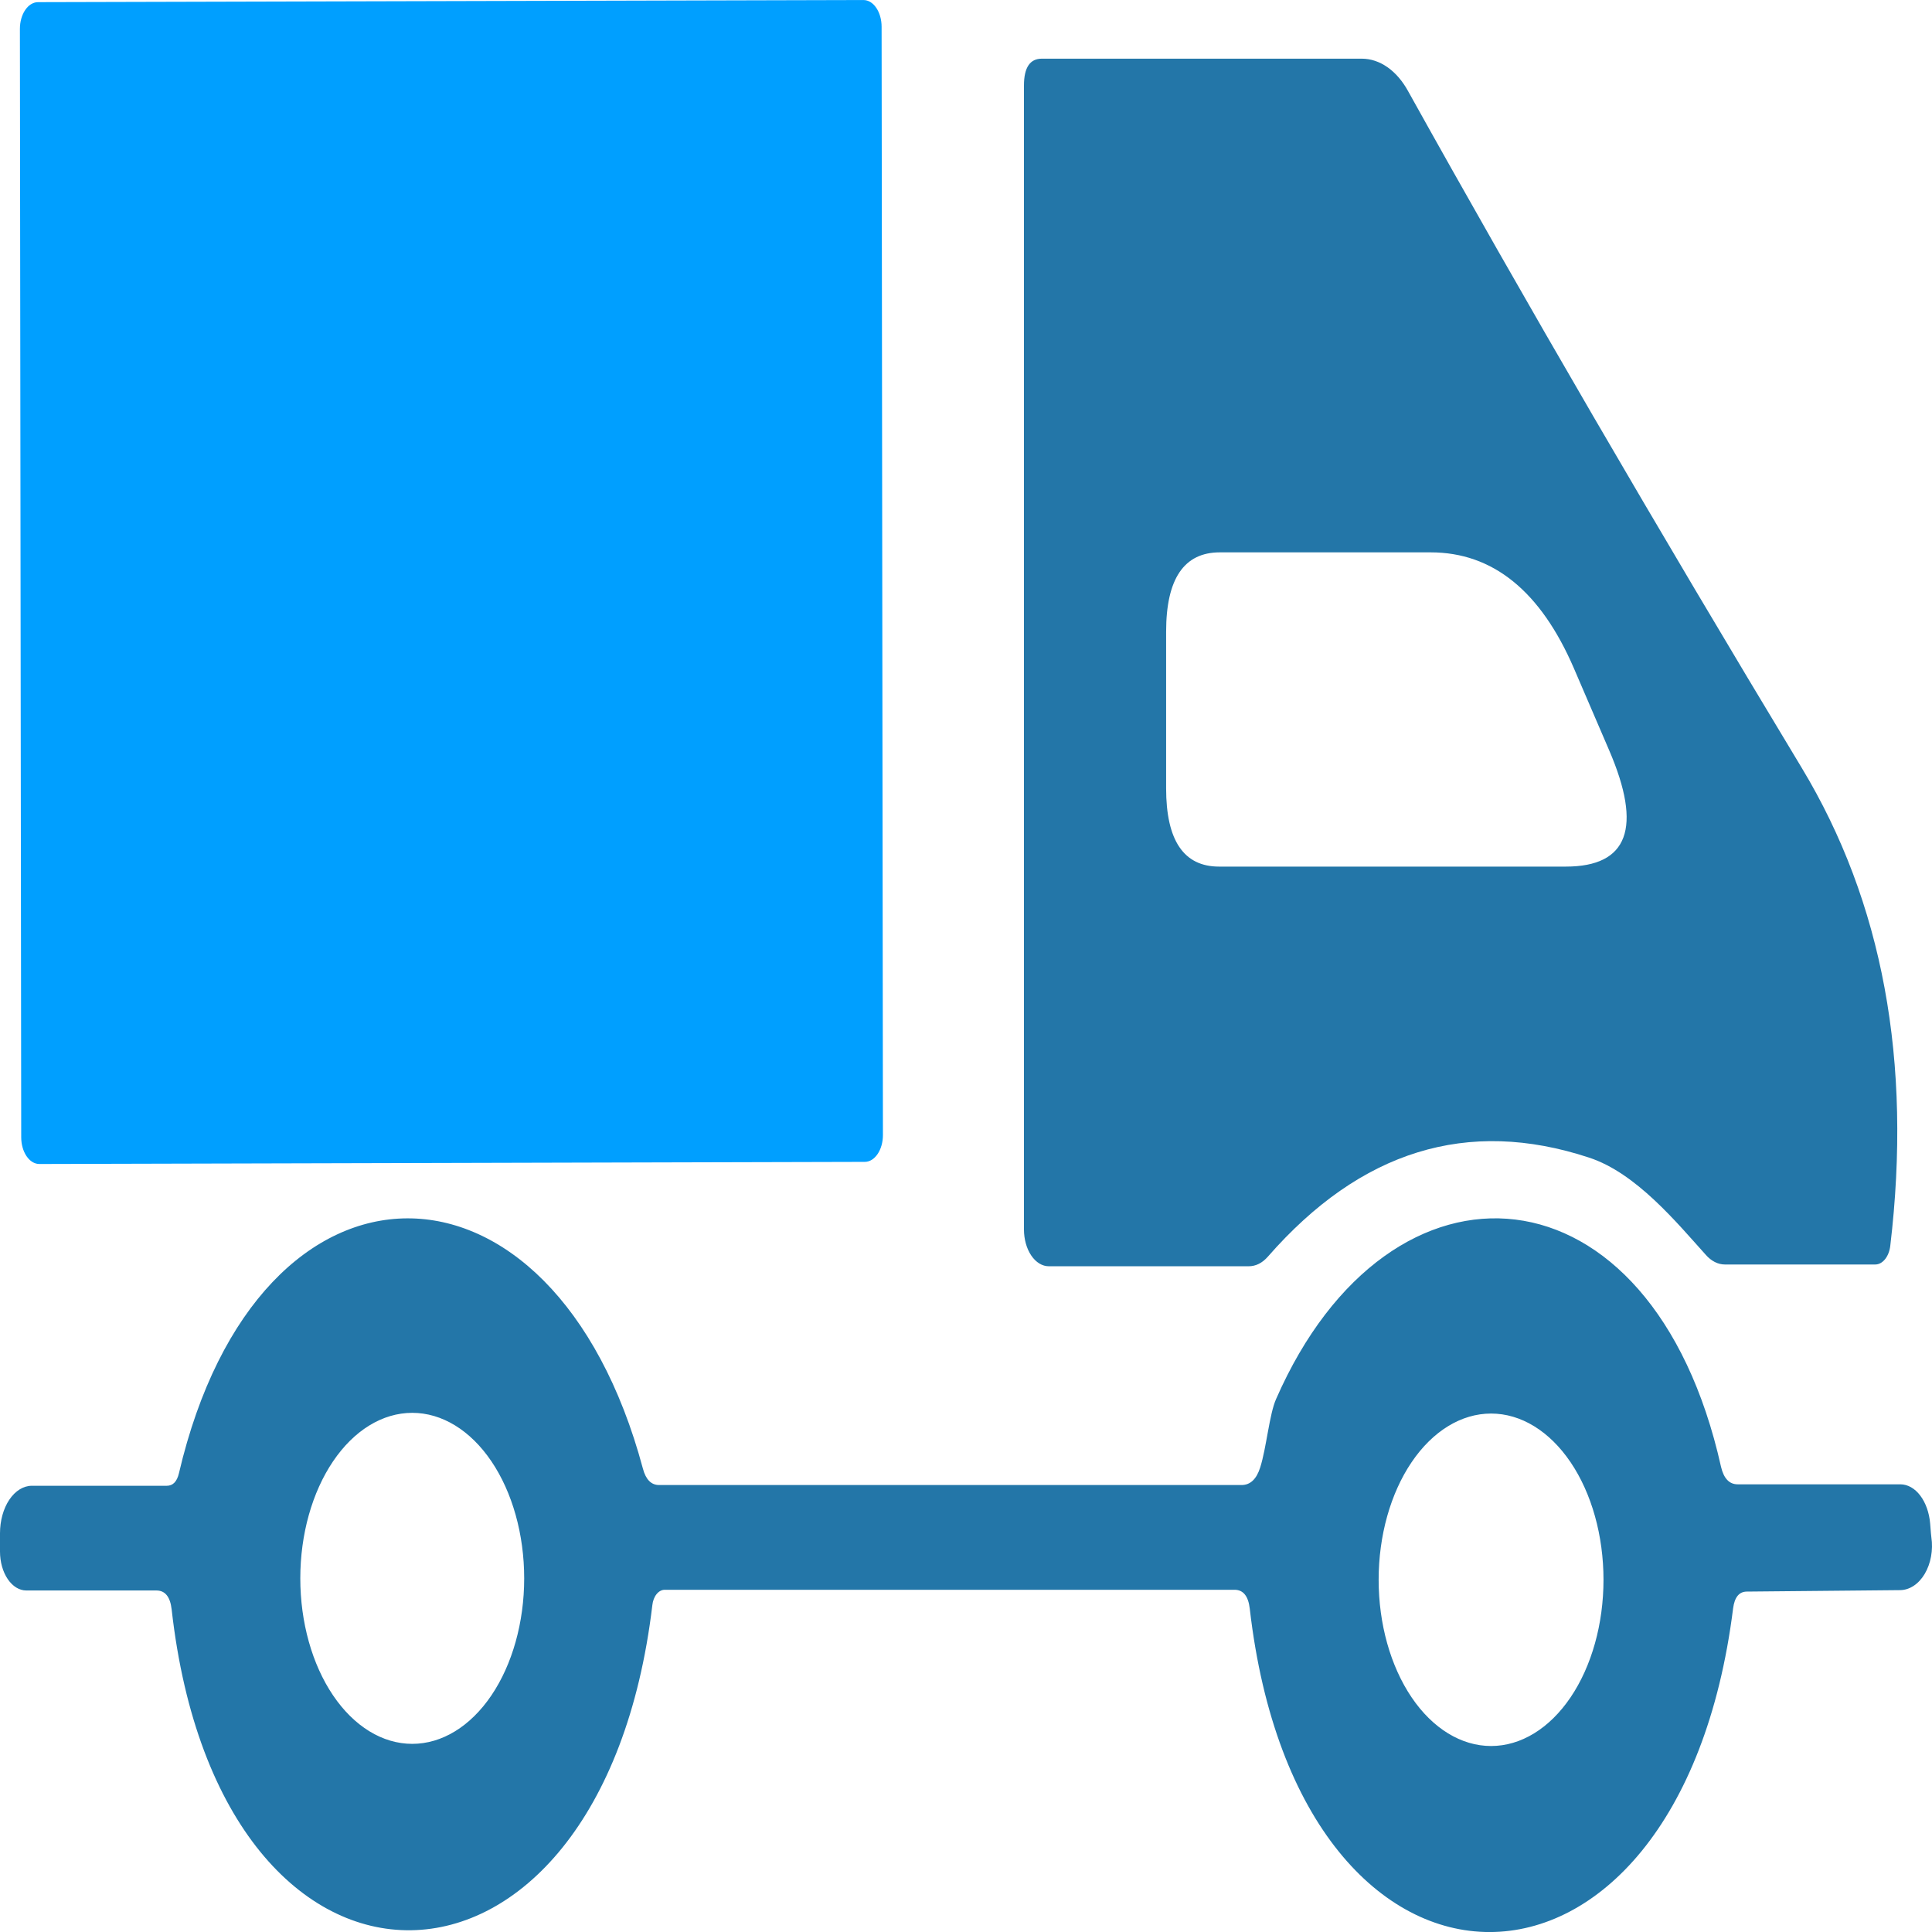 <svg xmlns="http://www.w3.org/2000/svg" width="60" height="60" viewBox="0 0 60 60" fill="none"><path d="M53.966 46.097H59.019C59.247 46.098 59.466 46.222 59.636 46.447C59.806 46.672 59.915 46.982 59.943 47.318C59.963 47.577 59.975 47.718 59.98 47.74C60.01 47.938 60.006 48.143 59.97 48.34C59.935 48.536 59.867 48.72 59.774 48.878C59.68 49.035 59.563 49.163 59.429 49.25C59.296 49.337 59.151 49.383 59.004 49.383L54.251 49.428C54.011 49.428 53.868 49.602 53.823 49.95C52.141 63.339 40.352 63.361 38.813 49.961C38.768 49.568 38.61 49.372 38.34 49.372H20.642C20.549 49.373 20.46 49.421 20.39 49.508C20.319 49.596 20.273 49.717 20.259 49.85C18.674 63.161 6.841 63.416 5.331 49.983C5.286 49.59 5.129 49.394 4.858 49.394H0.818C0.601 49.394 0.393 49.267 0.24 49.04C0.086 48.813 0 48.505 0 48.184V47.618C0 47.227 0.104 46.851 0.29 46.574C0.476 46.297 0.728 46.142 0.991 46.142H5.181C5.371 46.142 5.496 46.012 5.557 45.753C8.027 35.195 17.188 35.25 19.966 45.609C20.056 45.949 20.224 46.119 20.469 46.119H38.558C38.828 46.119 39.021 45.938 39.136 45.575C39.331 44.965 39.421 43.91 39.632 43.444C43.168 35.373 51.308 35.961 53.448 45.553C53.533 45.916 53.706 46.097 53.966 46.097ZM16.279 49.017C16.279 47.654 15.913 46.346 15.261 45.382C14.609 44.418 13.725 43.877 12.803 43.877C11.88 43.877 10.996 44.418 10.344 45.382C9.692 46.346 9.326 47.654 9.326 49.017C9.326 50.38 9.692 51.688 10.344 52.652C10.996 53.616 11.88 54.157 12.803 54.157C13.725 54.157 14.609 53.616 15.261 52.652C15.913 51.688 16.279 50.38 16.279 49.017ZM49.798 49.061C49.798 47.692 49.431 46.379 48.776 45.411C48.121 44.443 47.233 43.899 46.307 43.899C45.381 43.899 44.493 44.443 43.838 45.411C43.183 46.379 42.815 47.692 42.815 49.061C42.815 50.431 43.183 51.744 43.838 52.712C44.493 53.68 45.381 54.224 46.307 54.224C47.233 54.224 48.121 53.68 48.776 52.712C49.431 51.744 49.798 50.431 49.798 49.061Z" fill="#2376A8"></path><path d="M49.348 35.95C45.578 34.707 42.255 35.732 39.376 39.025C39.201 39.225 39.001 39.325 38.776 39.325H32.573C32.368 39.325 32.171 39.205 32.026 38.99C31.881 38.776 31.8 38.485 31.8 38.182V2.655C31.8 2.1 31.985 1.822 32.355 1.822H42.29C42.567 1.822 42.84 1.913 43.089 2.087C43.339 2.262 43.558 2.517 43.731 2.833C47.326 9.294 51.4 16.299 55.956 23.849C58.469 28.016 59.385 32.964 58.704 38.692C58.685 38.854 58.627 39.001 58.542 39.106C58.457 39.212 58.349 39.27 58.238 39.27H53.568C53.354 39.27 53.145 39.164 52.975 38.97C52.074 37.971 50.812 36.428 49.348 35.95ZM48.882 20.762C47.846 18.357 46.362 17.154 44.43 17.154H37.882C36.771 17.154 36.215 17.976 36.215 19.619V24.482C36.215 26.102 36.763 26.913 37.859 26.913H48.627C50.564 26.913 51.012 25.707 49.971 23.294L48.882 20.762Z" fill="#2376A8"></path><path d="M26.815 0.001L1.18 0.067C0.869 0.068 0.617 0.441 0.618 0.901L0.659 35.318C0.659 35.777 0.912 36.15 1.223 36.149L26.858 36.083C27.169 36.082 27.421 35.708 27.42 35.248L27.379 0.832C27.379 0.372 27.126 -4.88879e-05 26.815 0.001Z" fill="#009FFF"></path></svg>